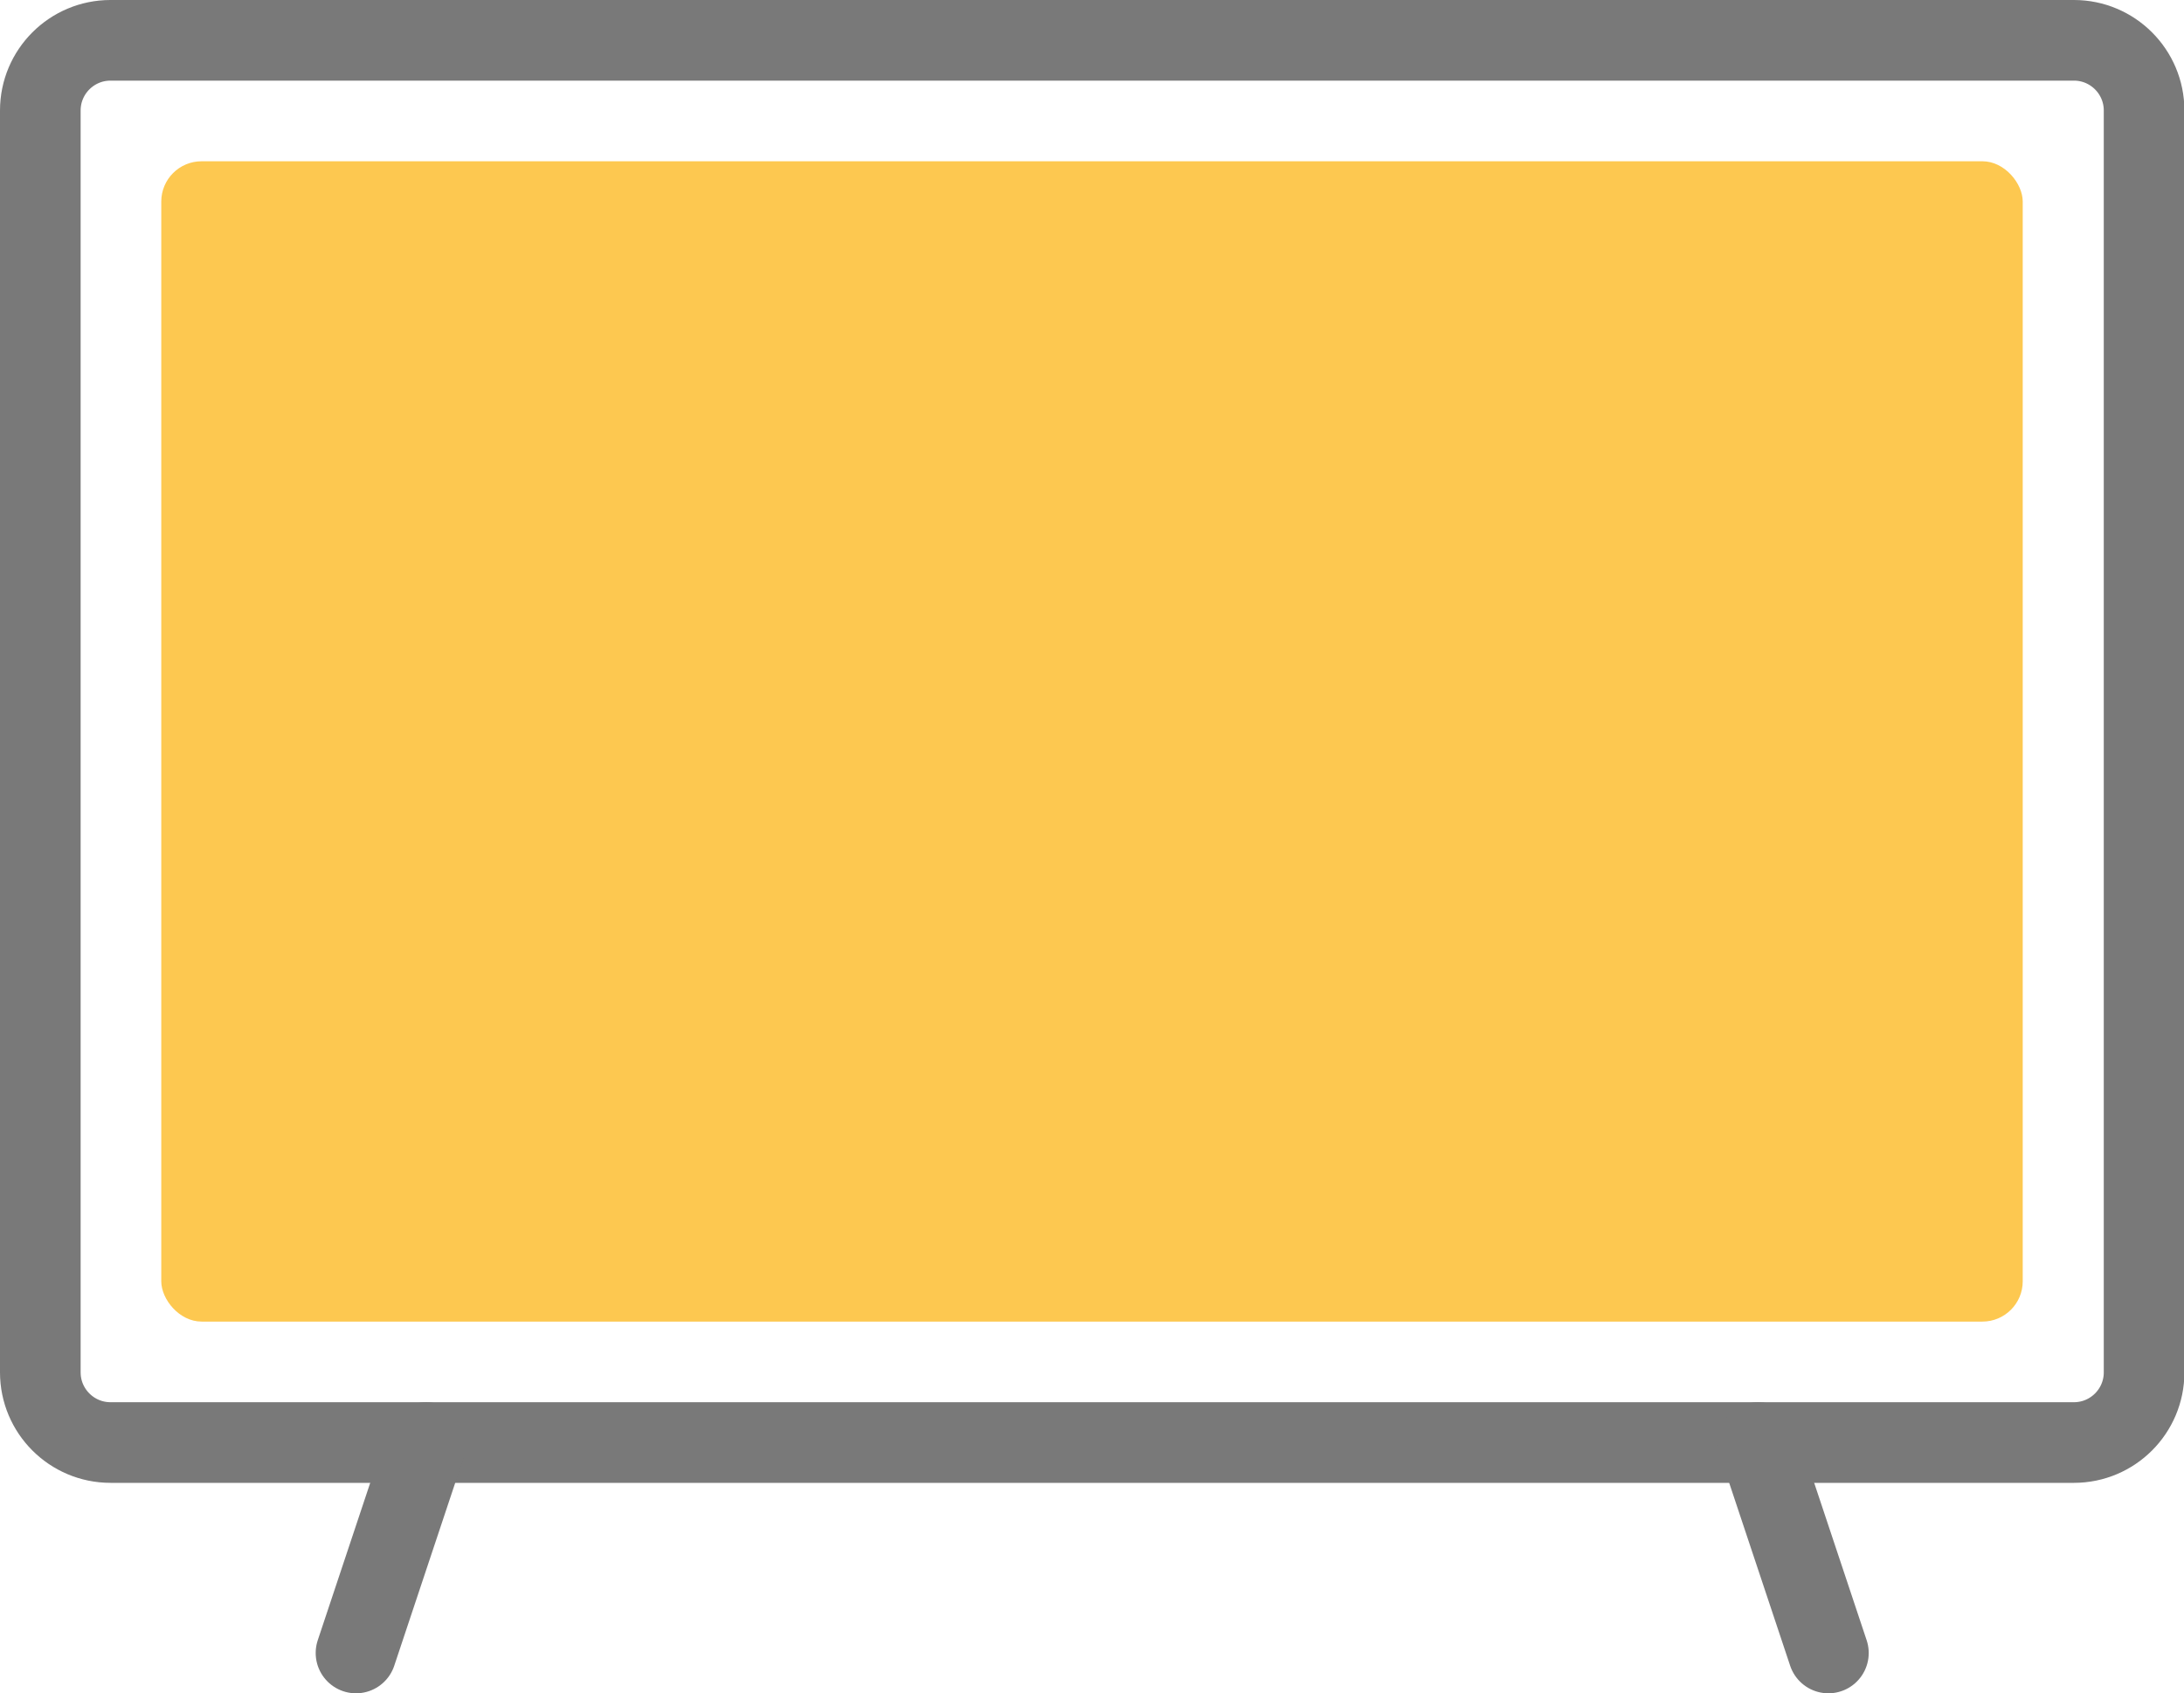 <?xml version="1.0" encoding="UTF-8"?>
<svg id="Livello_1" data-name="Livello 1" xmlns="http://www.w3.org/2000/svg" viewBox="0 0 54.17 42">
  <circle cx="27.09" cy="21" r="37.5" fill="none" stroke-width="0"/>
  <g>
    <path d="M10.57,35.78H2.74c-.96,0-1.74-.78-1.74-1.74V2.74c0-.96.78-1.74,1.74-1.74h48.7c.96,0,1.74.78,1.74,1.74v31.3c0,.96-.78,1.74-1.74,1.74H10.57Z" fill="none" stroke="#797979" stroke-linecap="round" stroke-linejoin="round" stroke-width="2"/>
    <rect x="4" y="4" width="46.17" height="28.78" rx="1" ry="1" fill="#fdc850" stroke-width="0"/>
    <line x1="43.61" y1="35.78" x2="45.35" y2="41" fill="none" stroke="#797979" stroke-linecap="round" stroke-linejoin="round" stroke-width="2"/>
    <line x1="10.57" y1="35.78" x2="8.83" y2="41" fill="none" stroke="#797979" stroke-linecap="round" stroke-linejoin="round" stroke-width="2"/>
  </g>
</svg>